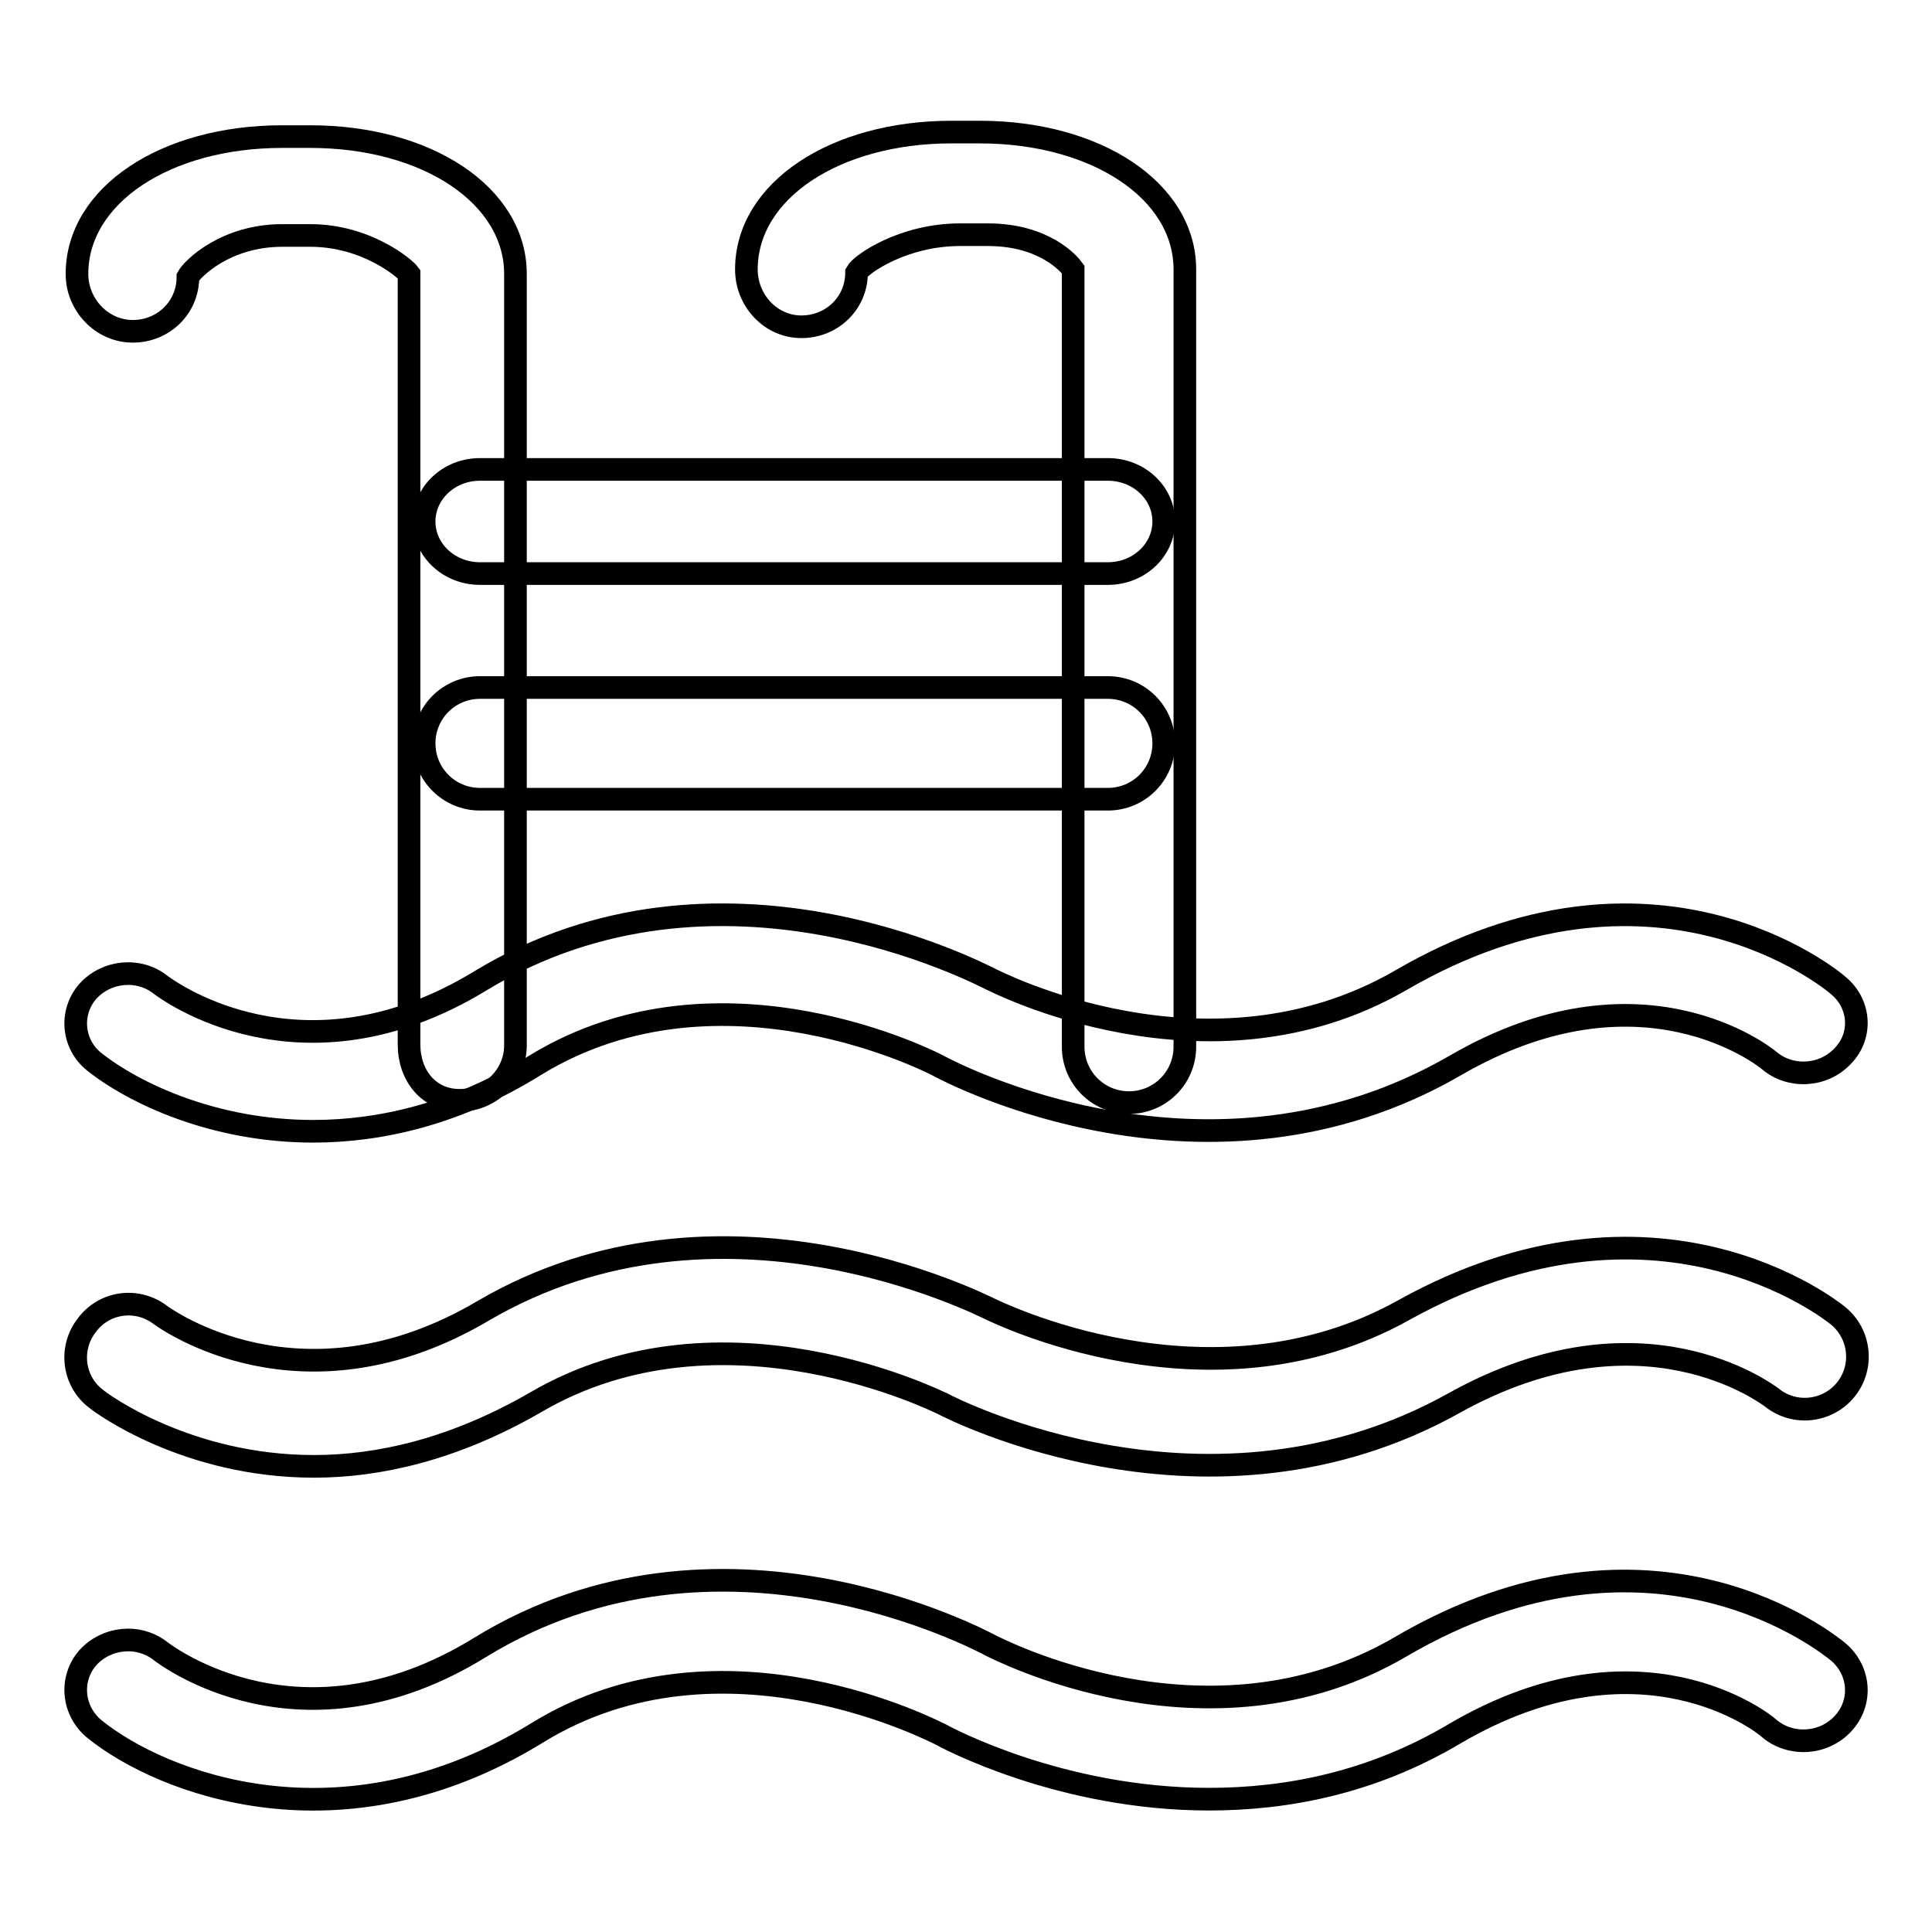 <?xml version="1.0" encoding="utf-8"?>
<!-- Svg Vector Icons : http://www.onlinewebfonts.com/icon -->
<!DOCTYPE svg PUBLIC "-//W3C//DTD SVG 1.1//EN" "http://www.w3.org/Graphics/SVG/1.1/DTD/svg11.dtd">
<svg version="1.1" xmlns="http://www.w3.org/2000/svg" xmlns:xlink="http://www.w3.org/1999/xlink" x="0px" y="0px" viewBox="0 0 256 256" enable-background="new 0 0 256 256" xml:space="preserve">
<g><g><path stroke-width="3" fill-opacity="0" stroke="#000000"  d="M41.5,149.9c-13.1,0-23.7-5-29-9.2c-2.9-2.3-3.3-6.5-0.9-9.3c2.5-2.8,6.8-3.2,9.7-0.9c0.8,0.6,18.6,13.9,42.3-0.5c31.7-19.3,66.3-0.9,67.8-0.2c0.3,0.1,28.6,14.9,54.2,0.1c33.5-19.5,57-0.2,58,0.7c2.9,2.4,3.2,6.6,0.6,9.3c-2.6,2.8-7,3-9.8,0.6c-0.6-0.5-17-13.6-41.6,0.7c-32.7,18.9-66.8,0.9-68.3,0.1c-0.3-0.2-28.9-15.2-53.5-0.2C60.6,147.6,50.4,149.9,41.5,149.9L41.5,149.9z"/><path stroke-width="3" fill-opacity="0" stroke="#000000"  d="M41.6,194.3c-16.9,0-28.2-8.4-28.8-8.9c-3.1-2.3-3.7-6.7-1.3-9.8c2.3-3.1,6.6-3.7,9.7-1.4c0.8,0.6,18.9,13.6,42.8-0.5c31.4-18.4,65.8-0.9,67.3-0.2c0.3,0.1,28.9,14.5,54.7,0.1c33.3-18.5,56.5-0.1,57.5,0.7c3,2.4,3.5,6.8,1.1,9.8c-2.4,3-6.8,3.5-9.8,1.1c-0.7-0.5-17.3-13.1-42.1,0.7c-32.4,18.1-66.3,0.9-67.8,0.1c-0.3-0.1-29.1-14.7-53.9-0.2C60.1,192.1,50.1,194.3,41.6,194.3L41.6,194.3z"/><path stroke-width="3" fill-opacity="0" stroke="#000000"  d="M160.2,238.4c-19.6,0-34.7-8.1-35.6-8.6c-0.3-0.1-28.9-15.3-53.4-0.2c-26,16-49.8,6.7-58.7-0.5c-2.9-2.4-3.3-6.6-0.9-9.4c2.5-2.8,6.8-3.2,9.7-0.9c0.8,0.6,18.6,14.1,42.3-0.5c31.7-19.5,66.3-1,67.8-0.2c0.3,0.1,28.6,15.1,54.2,0.1c33.5-19.6,57-0.1,58,0.7c2.9,2.5,3.2,6.7,0.6,9.5c-2.6,2.8-7,3-9.8,0.6c-0.6-0.6-17-13.7-41.6,0.7C181.7,236.3,170.4,238.4,160.2,238.4L160.2,238.4z"/><path stroke-width="3" fill-opacity="0" stroke="#000000"  d="M146.8,76H63.6c-4.1,0-7.4-3.1-7.4-6.9s3.3-6.9,7.4-6.9h83.2c4.1,0,7.4,3.1,7.4,6.9S150.9,76,146.8,76L146.8,76z"/><path stroke-width="3" fill-opacity="0" stroke="#000000"  d="M146.8,105.9H63.6c-4.1,0-7.4-3.3-7.4-7.4c0-4.1,3.3-7.4,7.4-7.4h83.2c4.1,0,7.4,3.3,7.4,7.4C154.2,102.6,150.9,105.9,146.8,105.9L146.8,105.9z"/><path stroke-width="3" fill-opacity="0" stroke="#000000"  d="M60.9,145.8c-4.1,0-6.7-3.3-6.7-7.4V36.3c-0.5-0.7-5.6-5.1-13.1-5.1h-3.7c-7.5,0-11.9,4.4-12.5,5.5c0,4.1-3.3,7.2-7.3,7.2c-4.1,0-7.4-3.5-7.4-7.6c0-10.4,11.7-18.2,27.2-18.2h3.7c15.5,0,27.2,7.8,27.2,18.2v102.2C68.3,142.5,65,145.8,60.9,145.8L60.9,145.8z"/><path stroke-width="3" fill-opacity="0" stroke="#000000"  d="M149.6,146.1c-4.1,0-7.4-3.3-7.4-7.4v-103c-0.5-0.7-3.8-4.6-11.3-4.6h-3.7c-7.5,0-13.1,3.9-13.7,5c0,4.1-3.3,7.2-7.3,7.2c-4.1,0-7.3-3.5-7.3-7.6c0-10.4,11.7-18.2,27.2-18.2h3.7c15.5,0,27.2,7.8,27.2,18.2v103C157,142.8,153.7,146.1,149.6,146.1L149.6,146.1z"/></g></g>
</svg>